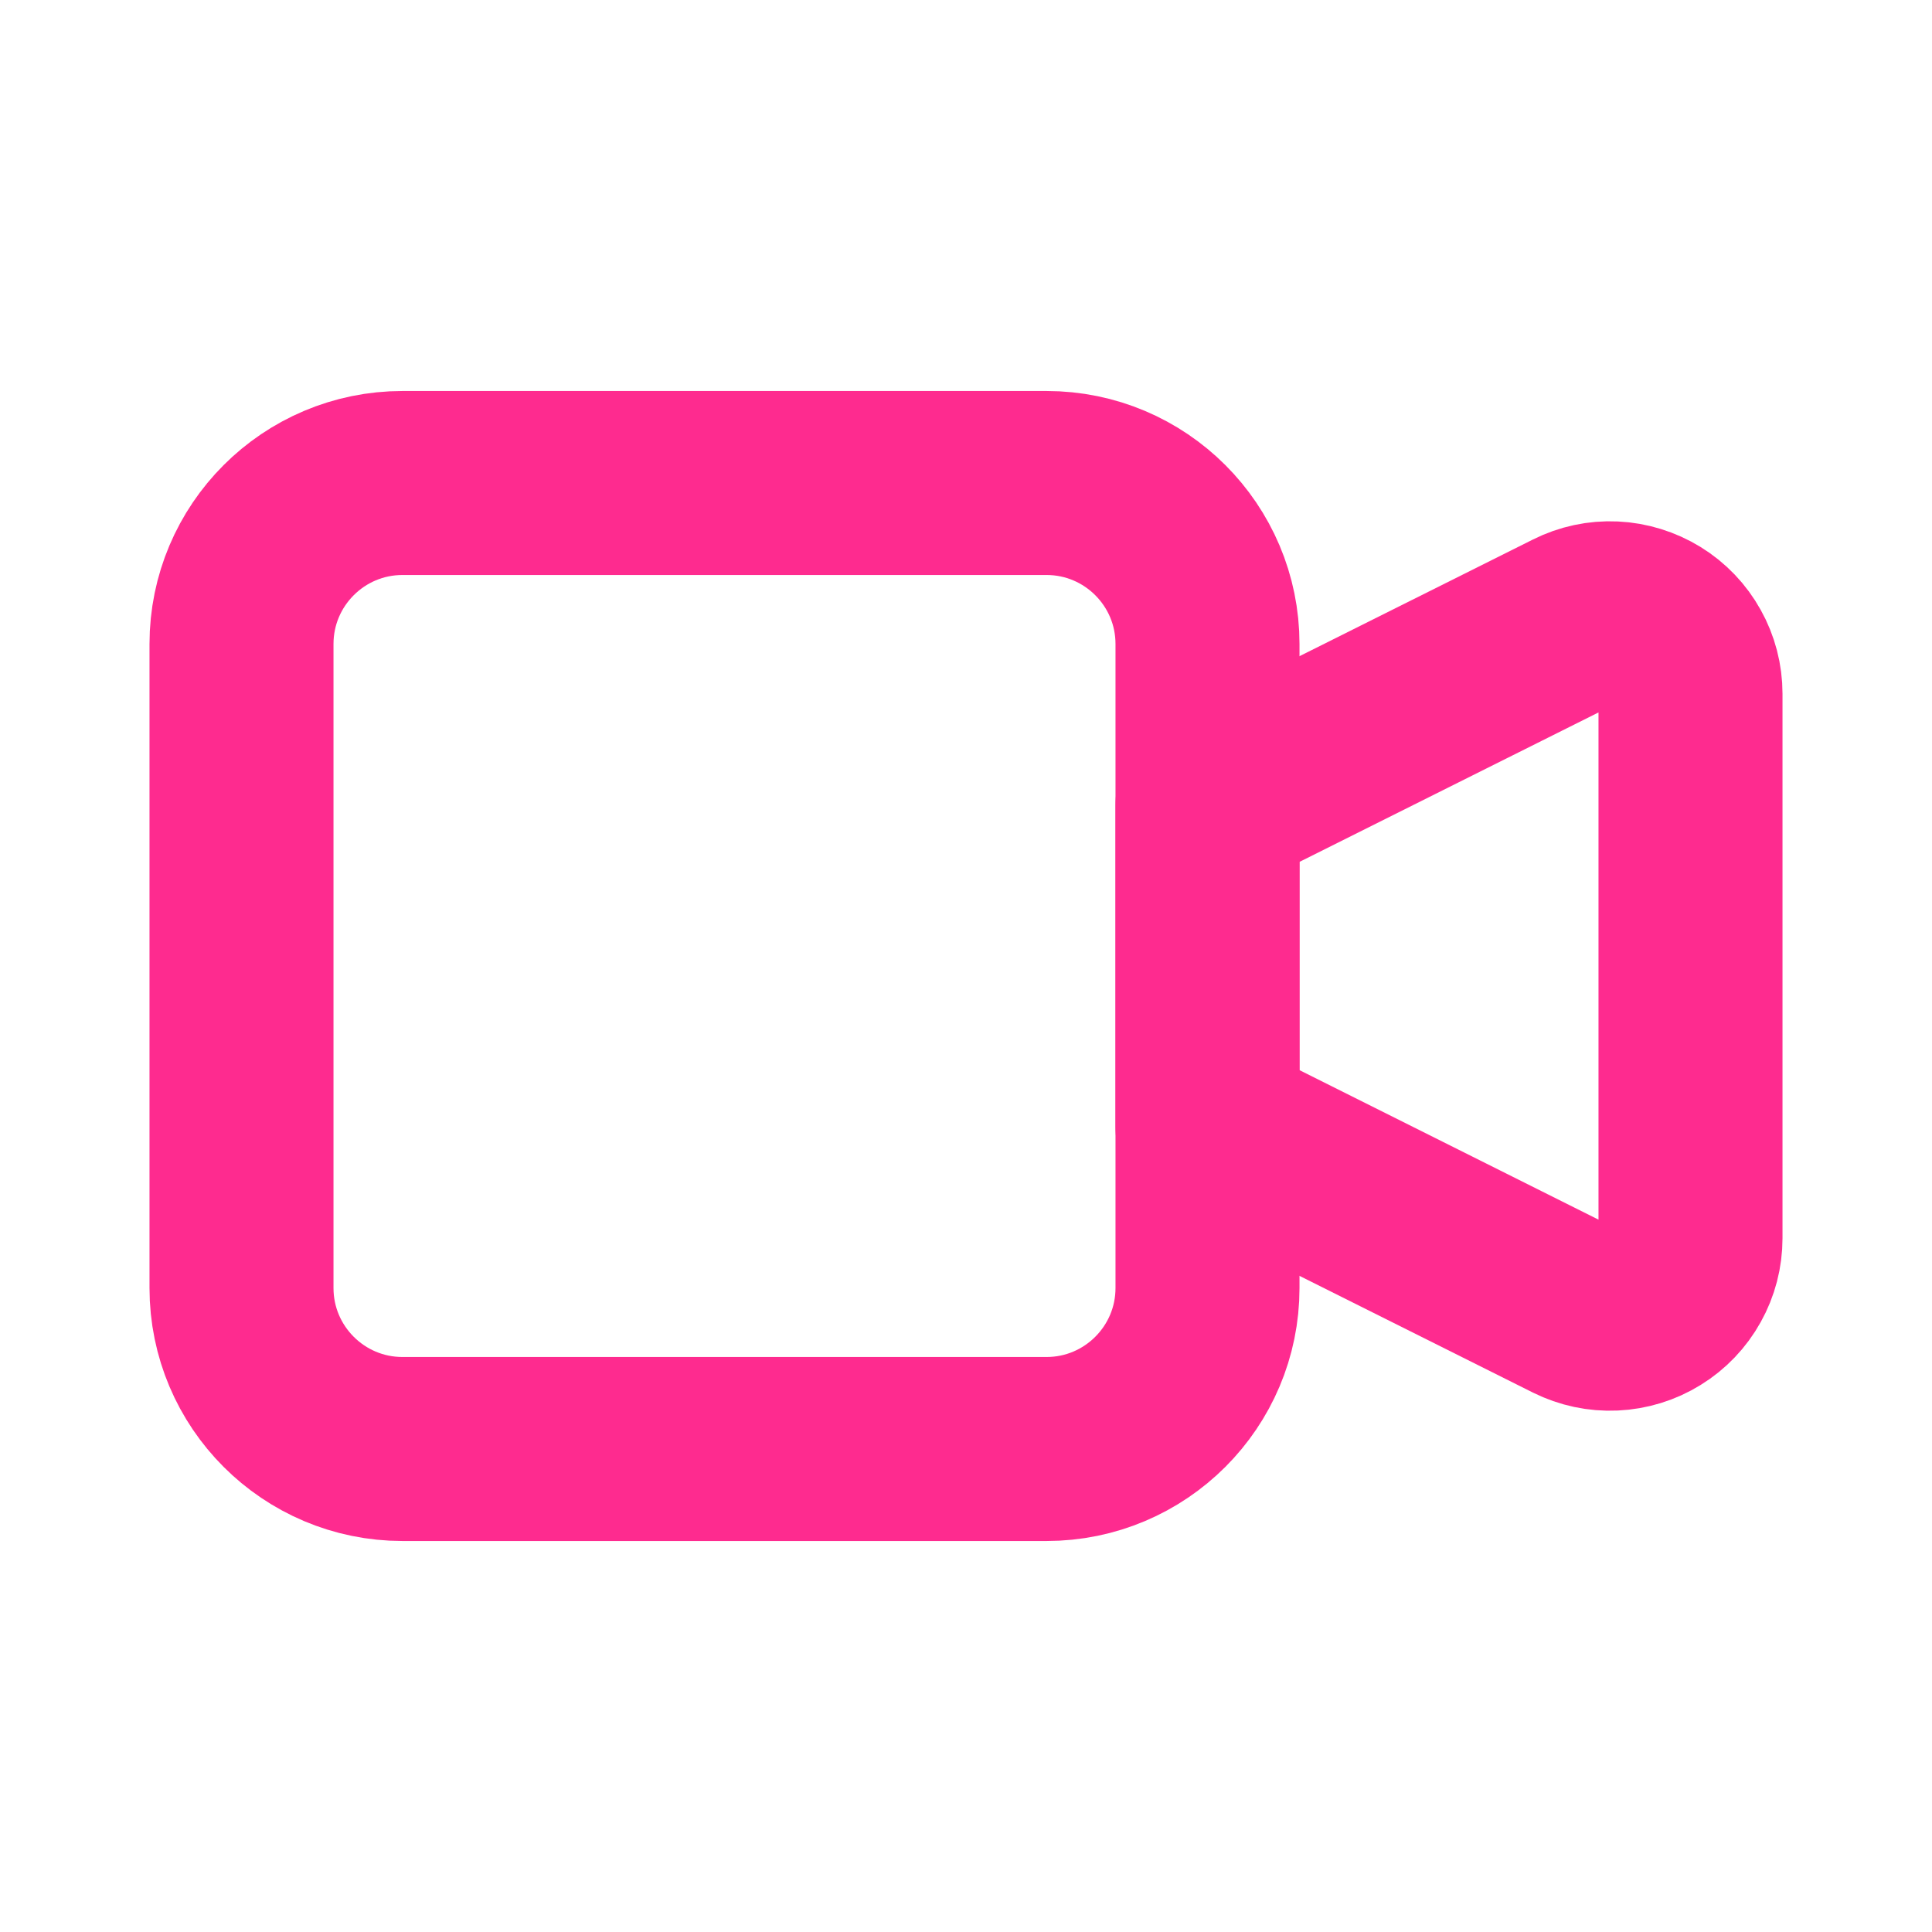 <svg width="21" height="21" viewBox="0 0 21 21" fill="none" xmlns="http://www.w3.org/2000/svg">
<path d="M13.125 8.75L17.109 6.759C17.242 6.692 17.39 6.66 17.539 6.667C17.688 6.674 17.833 6.719 17.96 6.797C18.087 6.875 18.192 6.985 18.264 7.115C18.337 7.245 18.375 7.392 18.375 7.541V13.459C18.375 13.608 18.337 13.755 18.264 13.885C18.192 14.015 18.087 14.125 17.96 14.203C17.833 14.282 17.688 14.326 17.539 14.333C17.39 14.34 17.242 14.308 17.109 14.242L13.125 12.25V8.75Z" stroke="#FE2B8F" stroke-width="2" stroke-linecap="round" stroke-linejoin="round"/>
<path d="M11.375 5.25H4.375C3.409 5.25 2.625 6.034 2.625 7V14C2.625 14.966 3.409 15.75 4.375 15.75H11.375C12.341 15.75 13.125 14.966 13.125 14V7C13.125 6.034 12.341 5.25 11.375 5.25Z" stroke="#FE2B8F" stroke-width="2" stroke-linecap="round" stroke-linejoin="round"/>
</svg>
